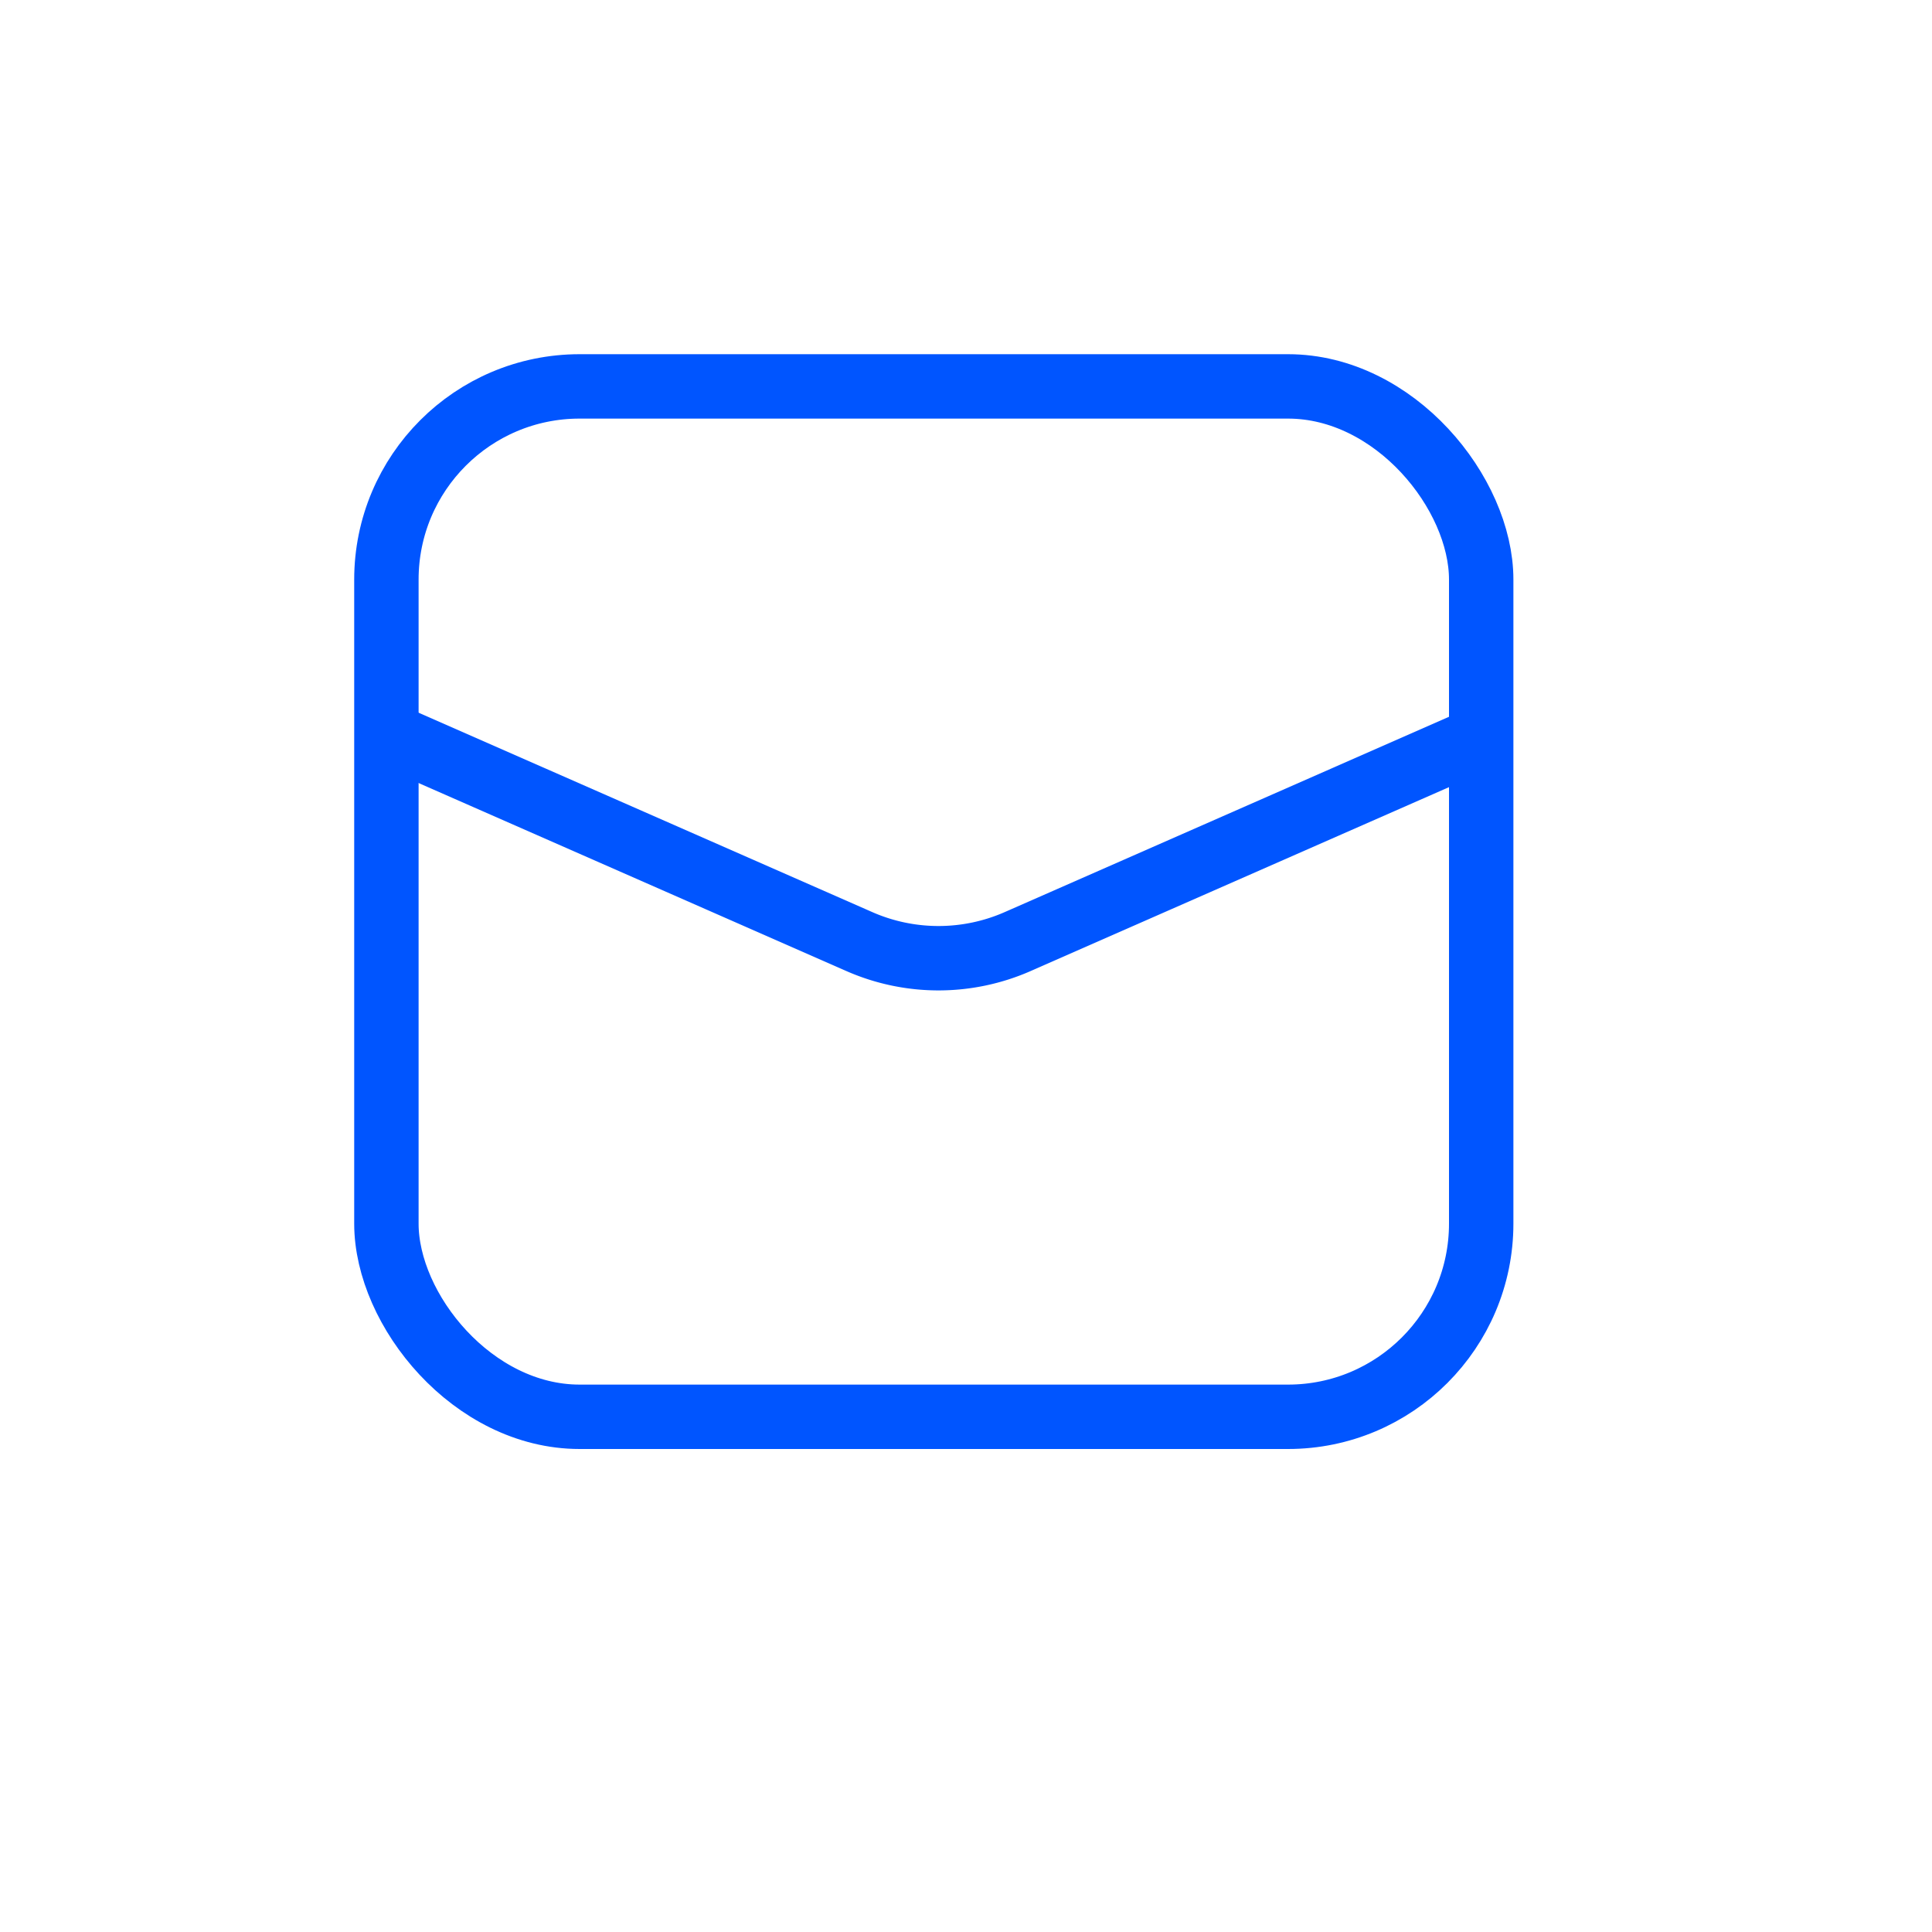 <svg xmlns="http://www.w3.org/2000/svg" width="30" height="30" viewBox="0 0 30 30">
  <g id="_834_ma_h" data-name="834_ma_h" transform="translate(2 1)">
    <rect id="長方形_3145" data-name="長方形 3145" width="30" height="30" transform="translate(-2 -1)" fill="none"/>
    <rect id="長方形_3146" data-name="長方形 3146" width="17" height="16" rx="3" transform="translate(4 5)" fill="none" stroke="#05f" stroke-linecap="round" stroke-linejoin="round" stroke-width="1"/>
    <path id="パス_6462" data-name="パス 6462" d="M8,20l7.151,3.143a3.054,3.054,0,0,0,2.462,0L24.763,20" transform="translate(-3.809 -9.523)" fill="none" stroke="#05f" stroke-linecap="round" stroke-linejoin="round" stroke-width="1"/>
  </g>
</svg>
